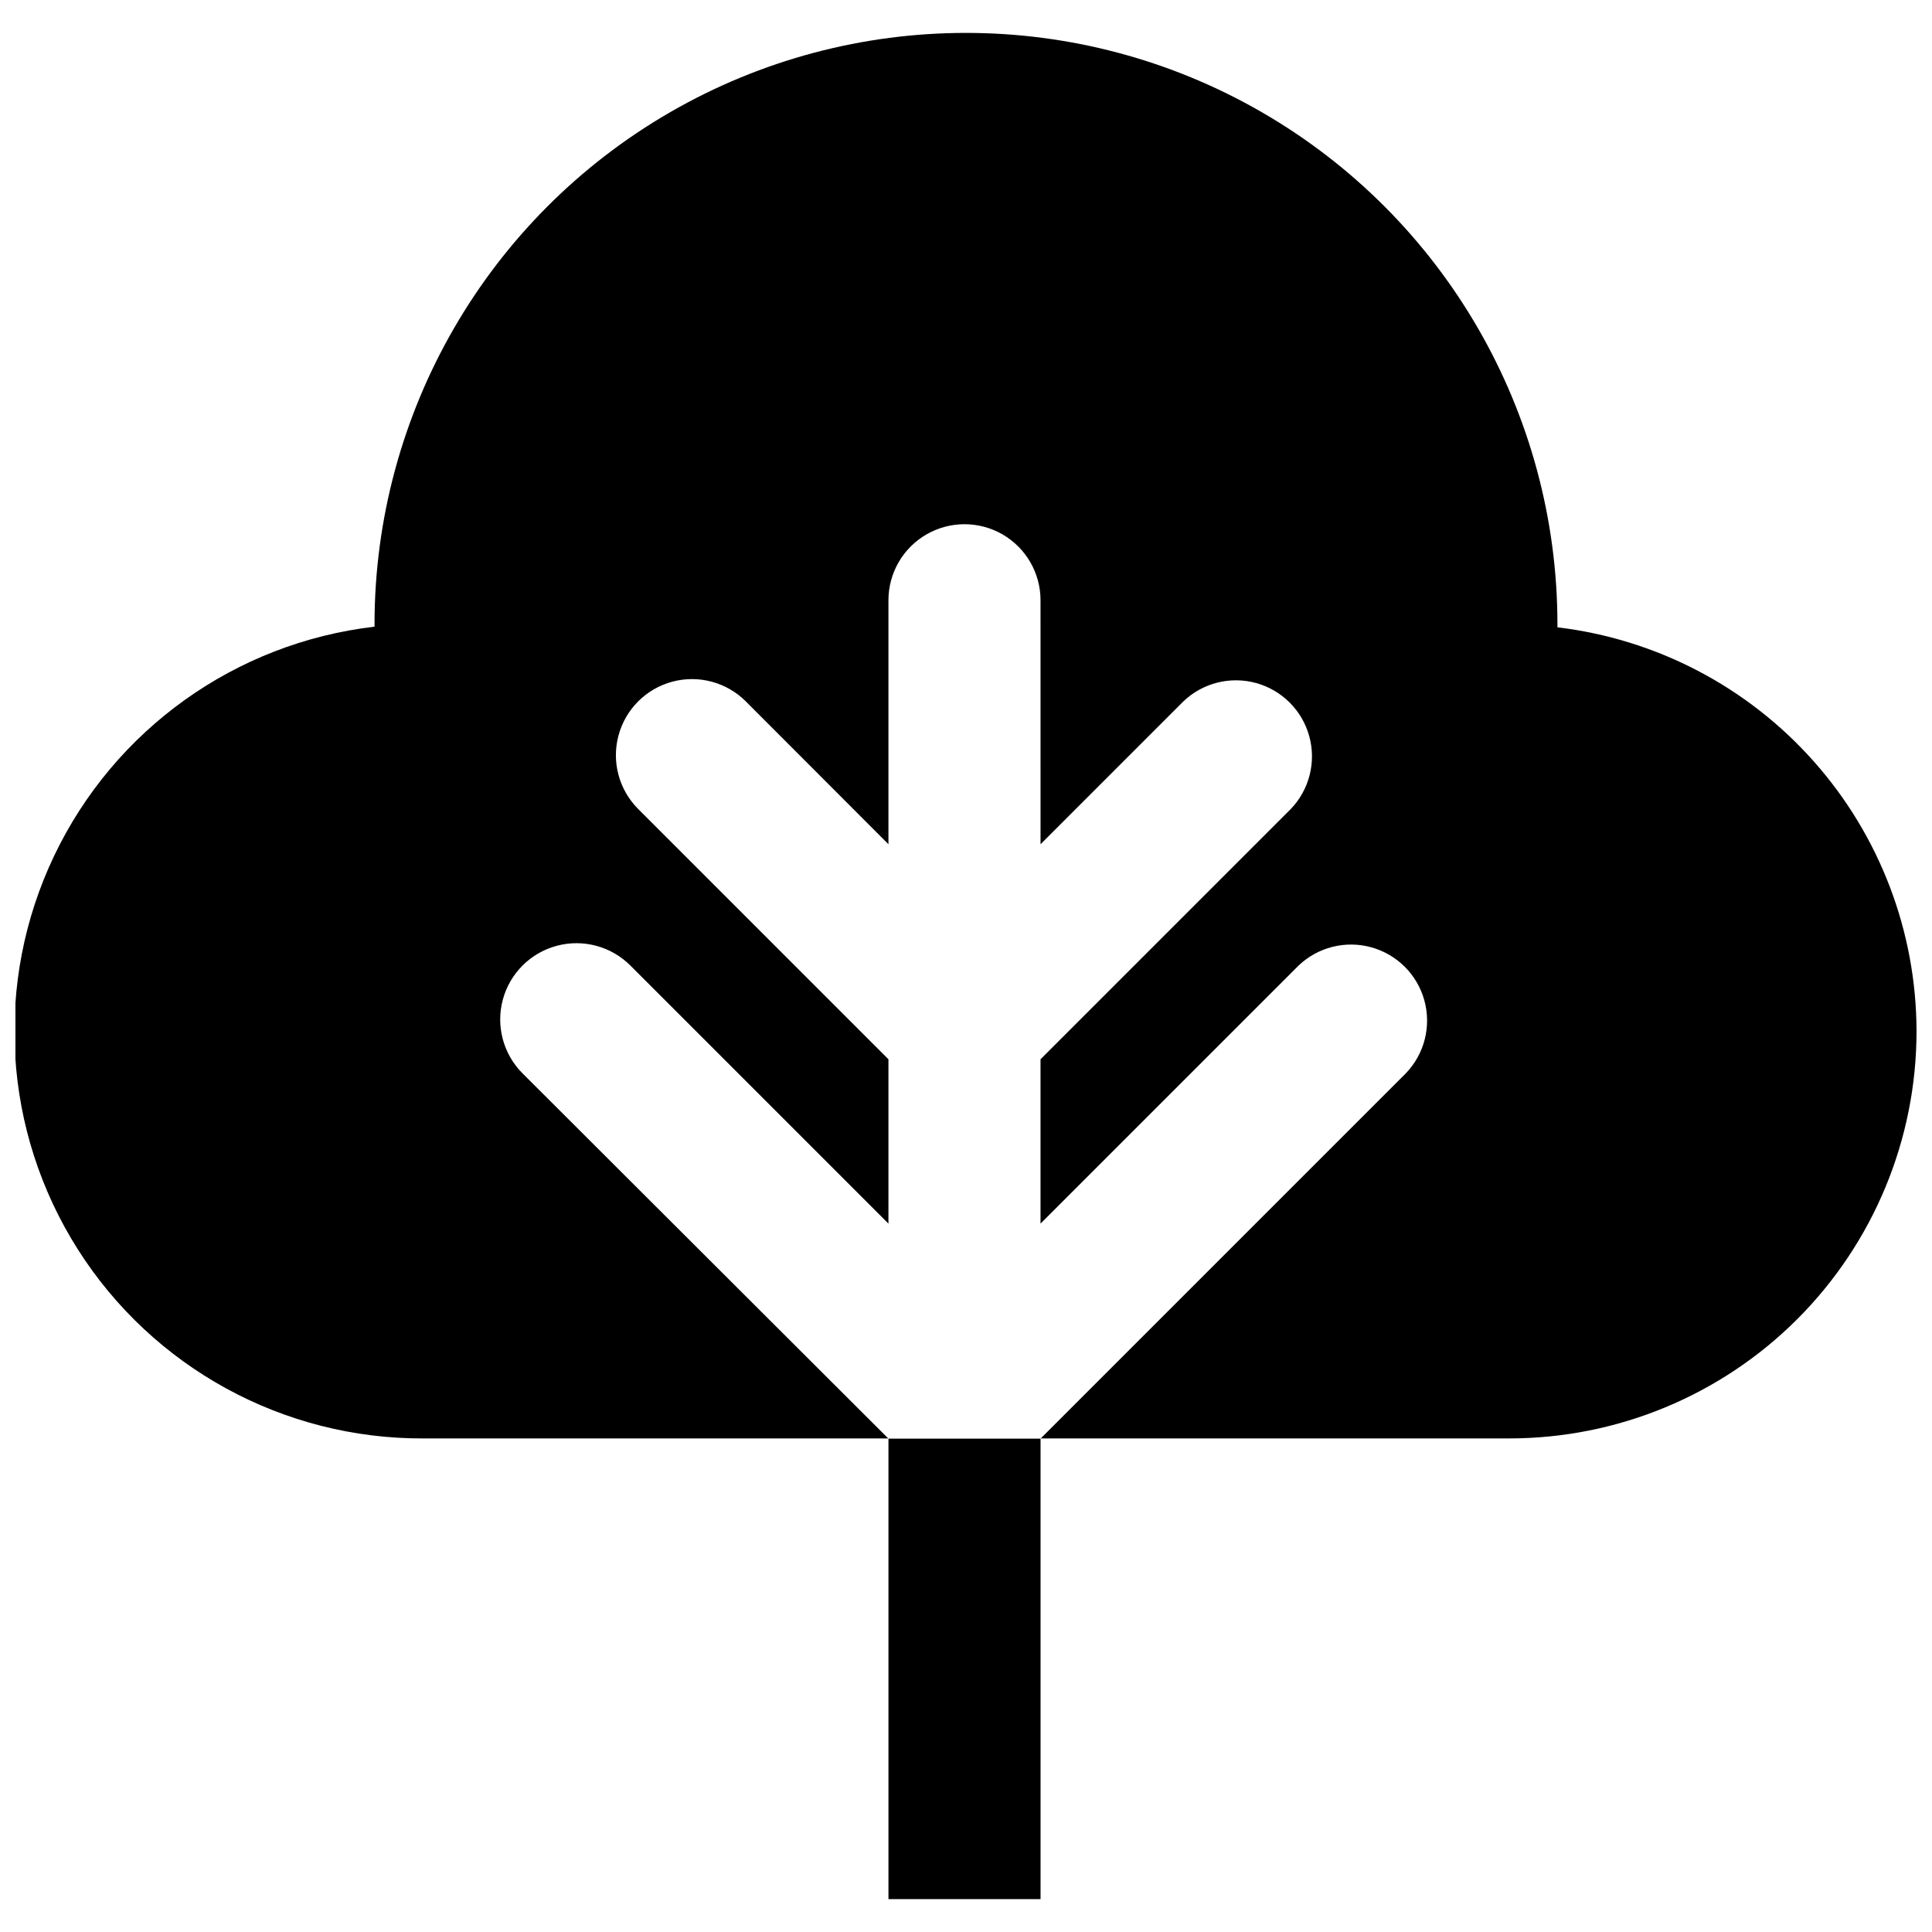 <?xml version="1.0" encoding="UTF-8"?>
<!-- The Best Svg Icon site in the world: iconSvg.co, Visit us! https://iconsvg.co -->
<svg width="800px" height="800px" version="1.1" viewBox="144 144 512 512" xmlns="http://www.w3.org/2000/svg">
 <defs>
  <clipPath id="a">
   <path d="m148.09 152h503.81v496h-503.81z"/>
  </clipPath>
 </defs>
 <g clip-path="url(#a)">
  <path d="m651.9 417.27c0 28.633-11.379 56.094-31.629 76.336-20.254 20.242-47.719 31.605-76.352 31.59h-124.11l96.785-96.789c4.91-5.125 6.762-12.453 4.875-19.293-1.883-6.844-7.231-12.188-14.07-14.074-6.844-1.887-14.172-0.035-19.297 4.875l-68.352 68.352v-43.551l66.336-66.336c4.91-5.125 6.762-12.453 4.875-19.297-1.883-6.84-7.231-12.188-14.07-14.074-6.844-1.883-14.172-0.031-19.297 4.879l-37.84 37.84-0.004-64.656c0-7.199-3.84-13.852-10.074-17.453-6.234-3.598-13.918-3.598-20.152 0-6.234 3.602-10.078 10.254-10.078 17.453v64.656l-37.785-37.84c-5.09-5.102-12.512-7.098-19.477-5.242-6.961 1.859-12.402 7.289-14.273 14.25-1.871 6.957 0.113 14.383 5.203 19.484l66.332 66.336v43.551l-68.348-68.352c-5.09-5.121-12.527-7.137-19.504-5.285-6.981 1.848-12.441 7.277-14.332 14.246-1.887 6.965 0.082 14.414 5.172 19.531l96.957 96.789h-123.15c-37.129 0.168-71.734-18.762-91.621-50.113-19.891-31.352-22.266-70.727-6.293-104.24 15.969-33.516 48.047-56.469 84.926-60.77v-0.617c0-56 29.875-107.74 78.371-135.74s108.25-28 156.74 0c48.496 28 78.371 79.742 78.371 135.74v0.785c26.199 3.129 50.348 15.746 67.879 35.469 17.535 19.719 27.238 45.176 27.285 71.562zm-272.45 107.98v122.04h40.305v-122.04z"/>
 </g>
</svg>